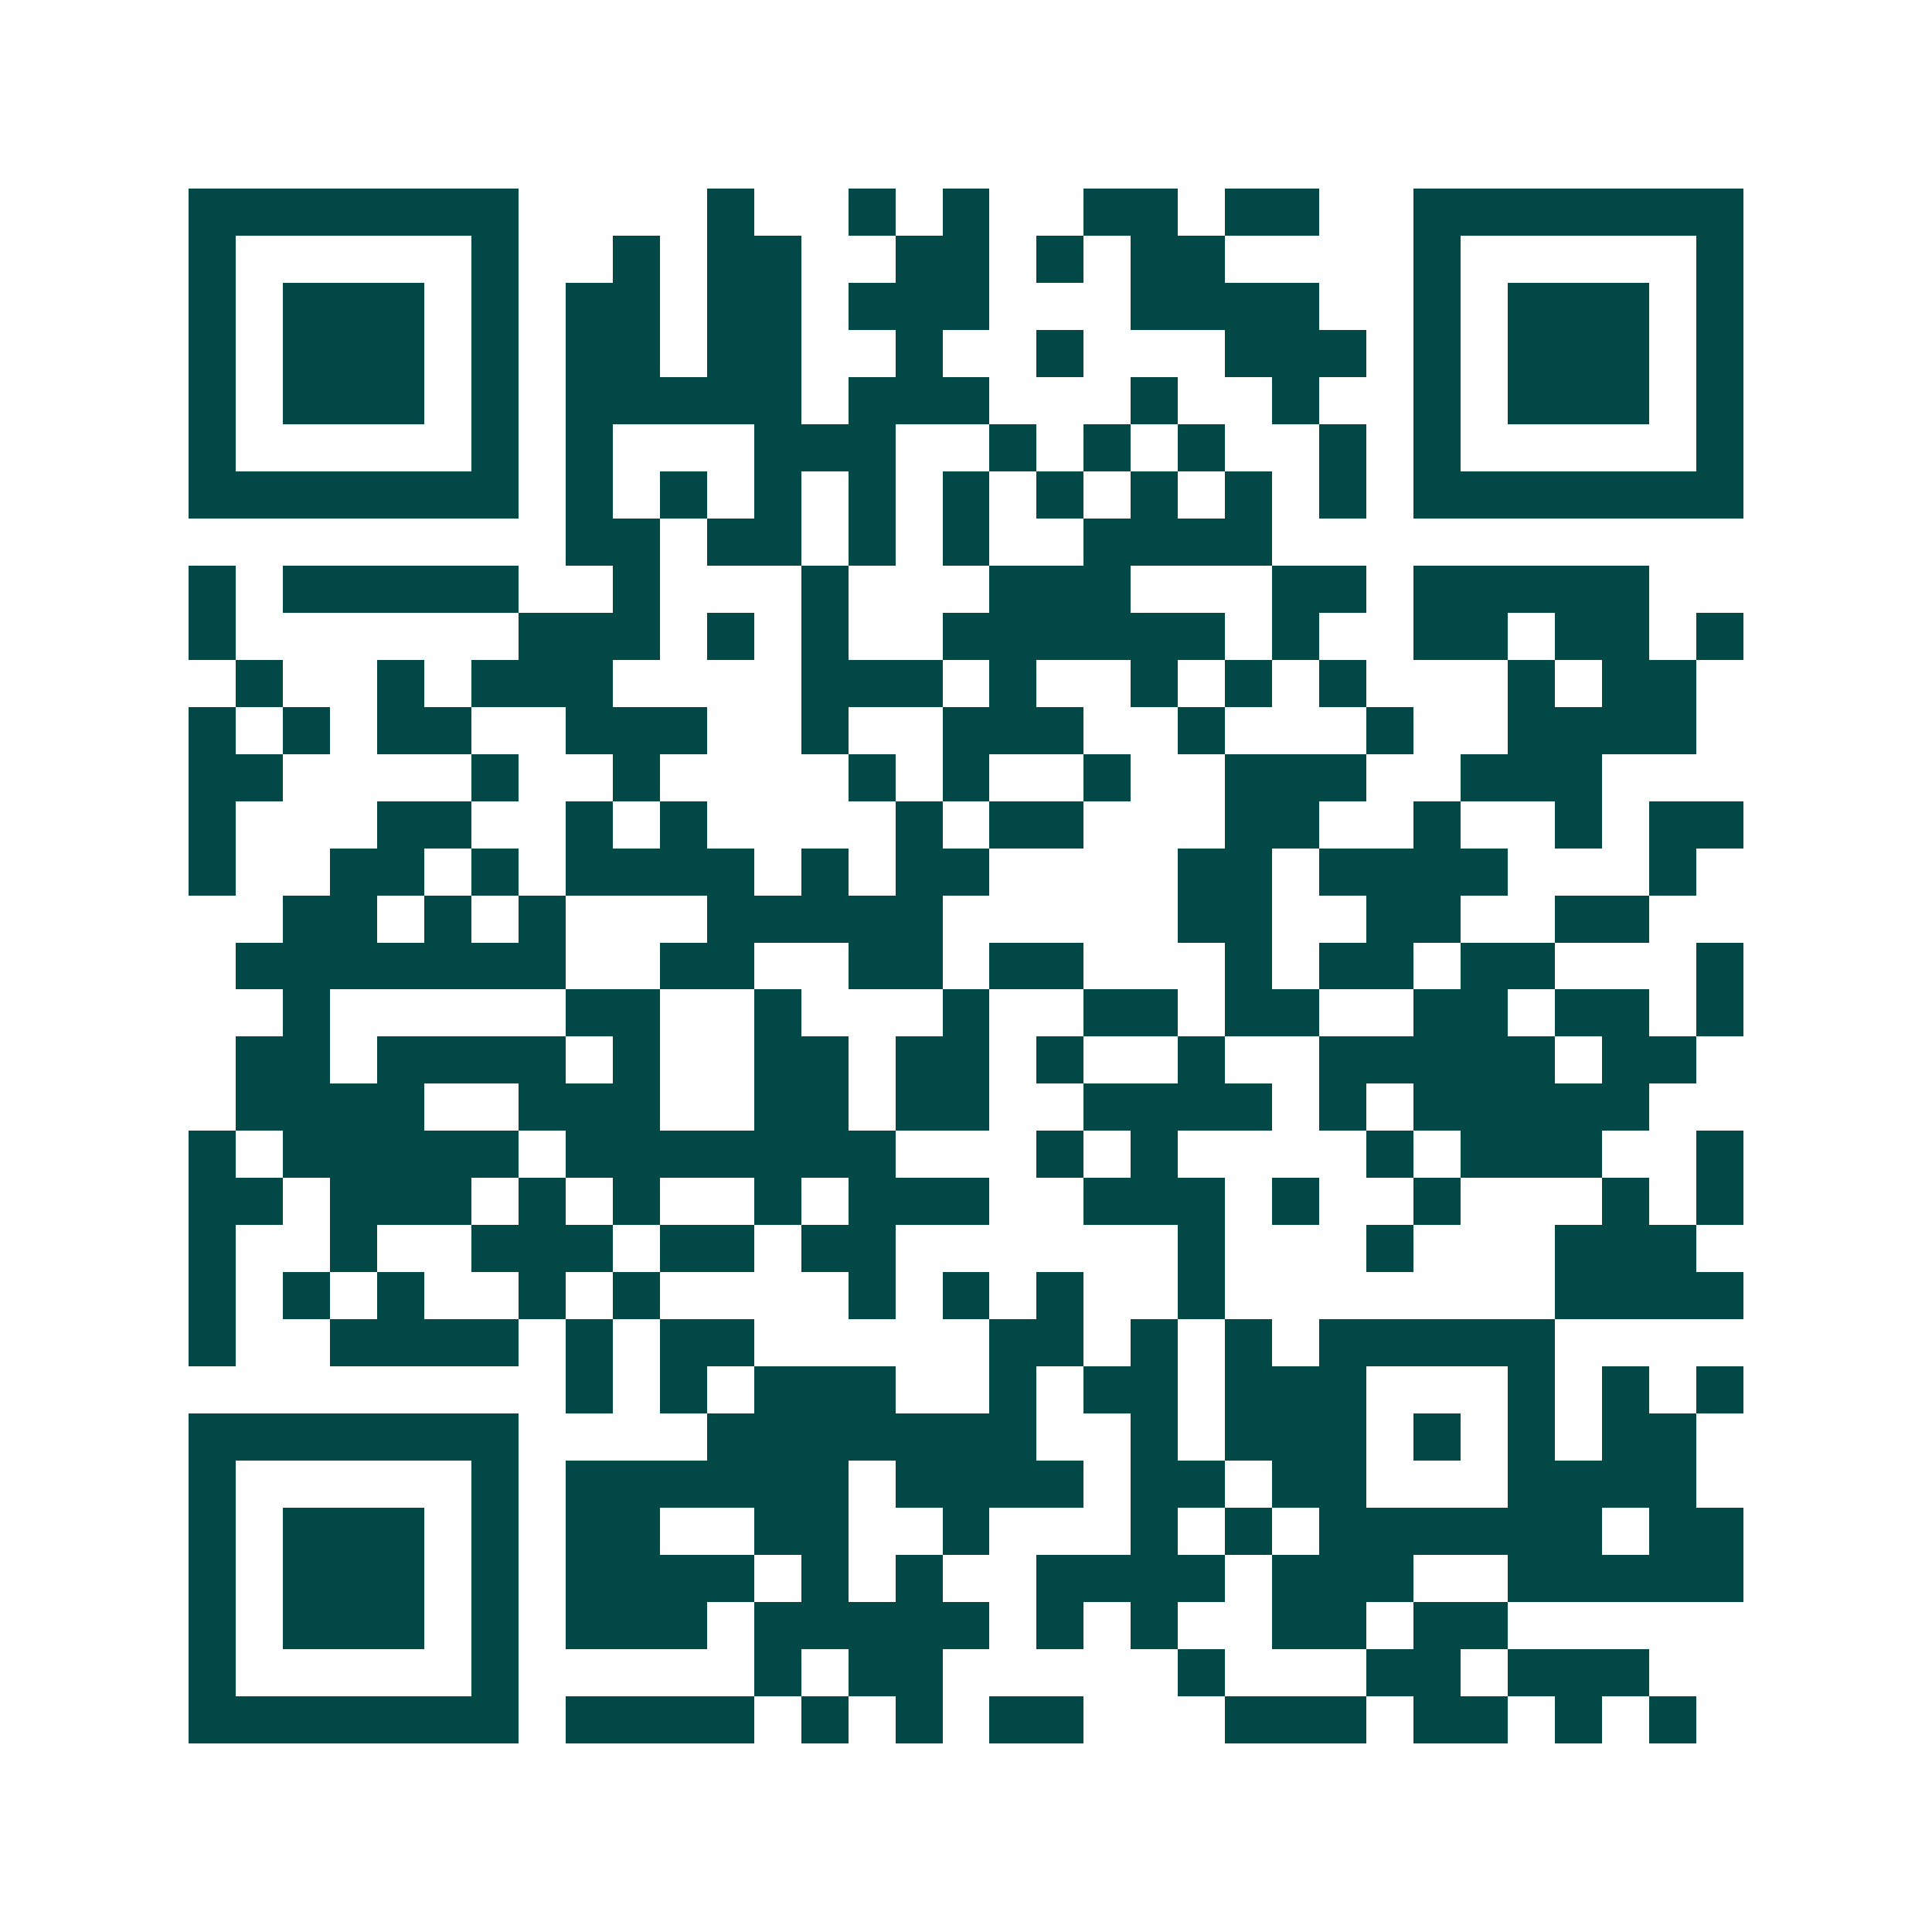 <svg xmlns="http://www.w3.org/2000/svg" width="200" height="200" viewBox="0 0 41 41" shape-rendering="crispEdges"><path fill="#ffffff" d="M0 0h41v41H0z"/><path stroke="#014847" d="M4 4.5h7m4 0h1m2 0h1m1 0h1m2 0h2m1 0h2m2 0h7M4 5.5h1m5 0h1m2 0h1m1 0h2m2 0h2m1 0h1m1 0h2m4 0h1m5 0h1M4 6.5h1m1 0h3m1 0h1m1 0h2m1 0h2m1 0h3m3 0h4m2 0h1m1 0h3m1 0h1M4 7.5h1m1 0h3m1 0h1m1 0h2m1 0h2m2 0h1m2 0h1m3 0h3m1 0h1m1 0h3m1 0h1M4 8.5h1m1 0h3m1 0h1m1 0h5m1 0h3m3 0h1m2 0h1m2 0h1m1 0h3m1 0h1M4 9.5h1m5 0h1m1 0h1m3 0h3m2 0h1m1 0h1m1 0h1m2 0h1m1 0h1m5 0h1M4 10.5h7m1 0h1m1 0h1m1 0h1m1 0h1m1 0h1m1 0h1m1 0h1m1 0h1m1 0h1m1 0h7M12 11.5h2m1 0h2m1 0h1m1 0h1m2 0h4M4 12.5h1m1 0h5m2 0h1m3 0h1m3 0h3m3 0h2m1 0h5M4 13.5h1m6 0h3m1 0h1m1 0h1m2 0h6m1 0h1m2 0h2m1 0h2m1 0h1M5 14.5h1m2 0h1m1 0h3m4 0h3m1 0h1m2 0h1m1 0h1m1 0h1m3 0h1m1 0h2M4 15.5h1m1 0h1m1 0h2m2 0h3m2 0h1m2 0h3m2 0h1m3 0h1m2 0h4M4 16.5h2m4 0h1m2 0h1m4 0h1m1 0h1m2 0h1m2 0h3m2 0h3M4 17.5h1m3 0h2m2 0h1m1 0h1m4 0h1m1 0h2m3 0h2m2 0h1m2 0h1m1 0h2M4 18.5h1m2 0h2m1 0h1m1 0h4m1 0h1m1 0h2m4 0h2m1 0h4m3 0h1M6 19.5h2m1 0h1m1 0h1m3 0h5m5 0h2m2 0h2m2 0h2M5 20.5h7m2 0h2m2 0h2m1 0h2m3 0h1m1 0h2m1 0h2m3 0h1M6 21.5h1m5 0h2m2 0h1m3 0h1m2 0h2m1 0h2m2 0h2m1 0h2m1 0h1M5 22.5h2m1 0h4m1 0h1m2 0h2m1 0h2m1 0h1m2 0h1m2 0h5m1 0h2M5 23.5h4m2 0h3m2 0h2m1 0h2m2 0h4m1 0h1m1 0h5M4 24.5h1m1 0h5m1 0h7m3 0h1m1 0h1m4 0h1m1 0h3m2 0h1M4 25.5h2m1 0h3m1 0h1m1 0h1m2 0h1m1 0h3m2 0h3m1 0h1m2 0h1m3 0h1m1 0h1M4 26.5h1m2 0h1m2 0h3m1 0h2m1 0h2m6 0h1m3 0h1m3 0h3M4 27.5h1m1 0h1m1 0h1m2 0h1m1 0h1m4 0h1m1 0h1m1 0h1m2 0h1m7 0h4M4 28.5h1m2 0h4m1 0h1m1 0h2m5 0h2m1 0h1m1 0h1m1 0h5M12 29.5h1m1 0h1m1 0h3m2 0h1m1 0h2m1 0h3m3 0h1m1 0h1m1 0h1M4 30.5h7m4 0h7m2 0h1m1 0h3m1 0h1m1 0h1m1 0h2M4 31.5h1m5 0h1m1 0h6m1 0h4m1 0h2m1 0h2m3 0h4M4 32.5h1m1 0h3m1 0h1m1 0h2m2 0h2m2 0h1m3 0h1m1 0h1m1 0h6m1 0h2M4 33.5h1m1 0h3m1 0h1m1 0h4m1 0h1m1 0h1m2 0h4m1 0h3m2 0h5M4 34.5h1m1 0h3m1 0h1m1 0h3m1 0h5m1 0h1m1 0h1m2 0h2m1 0h2M4 35.5h1m5 0h1m5 0h1m1 0h2m5 0h1m3 0h2m1 0h3M4 36.5h7m1 0h4m1 0h1m1 0h1m1 0h2m3 0h3m1 0h2m1 0h1m1 0h1"/></svg>
